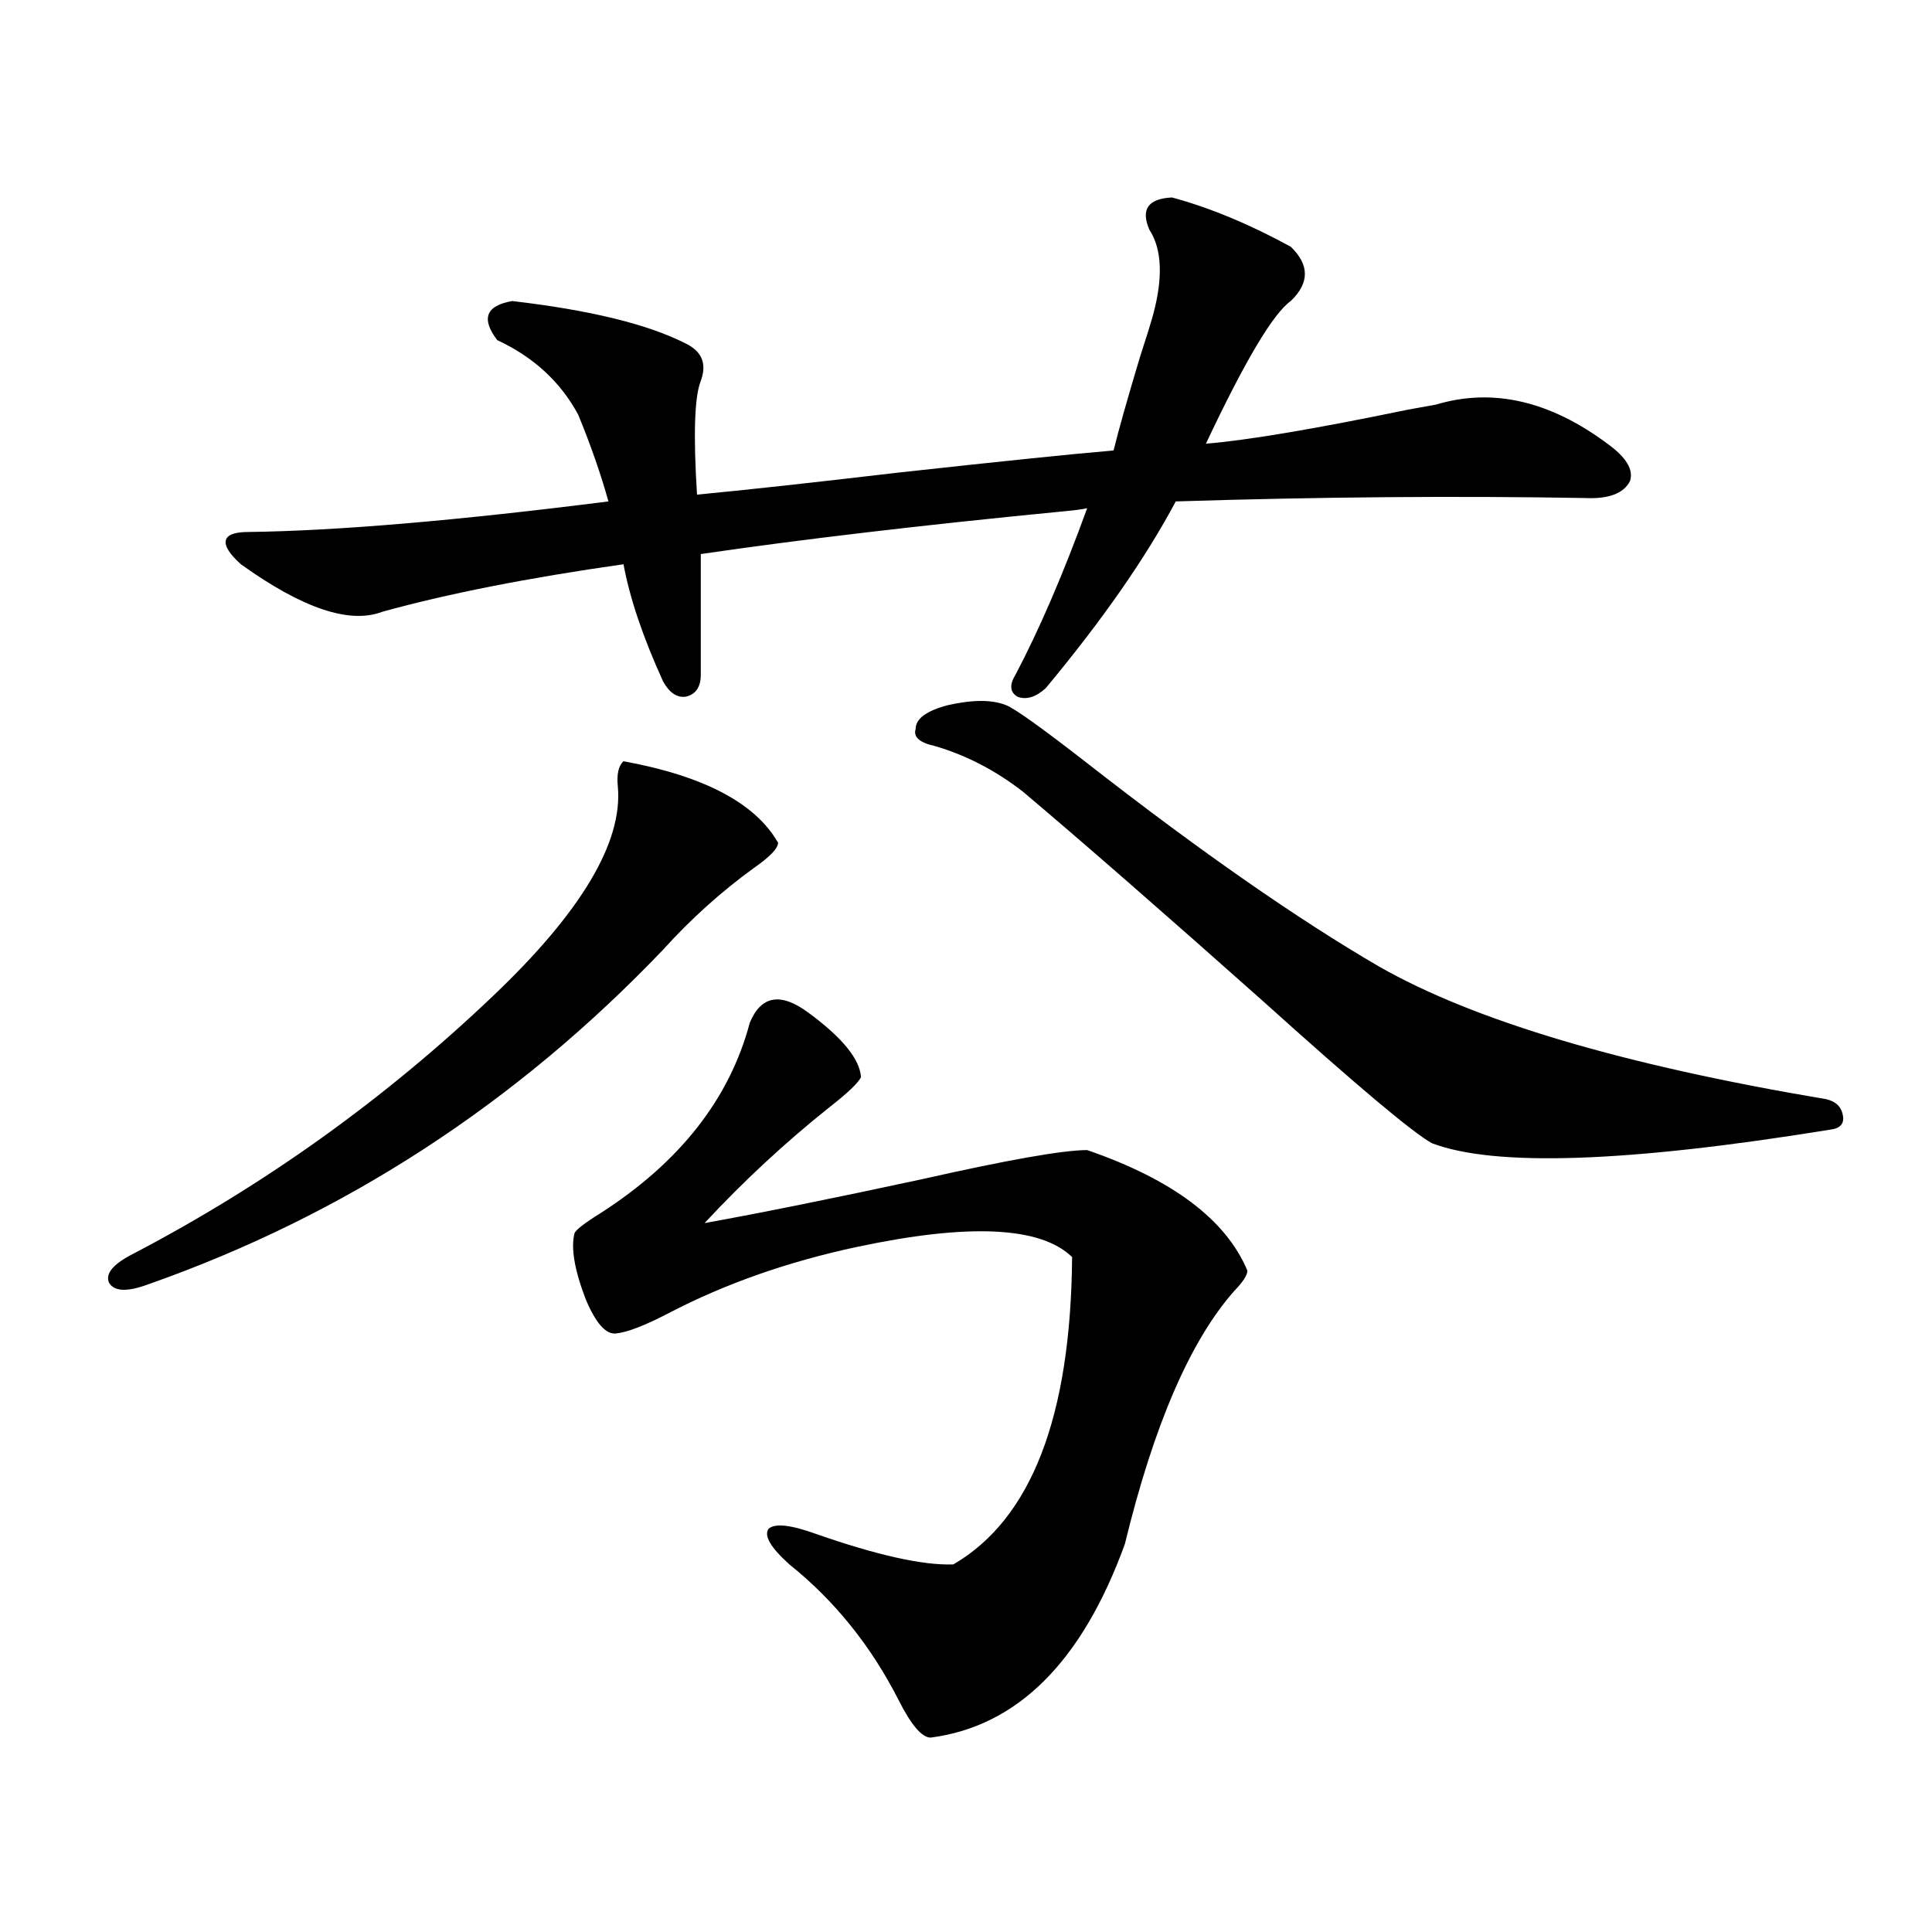<?xml version="1.0" encoding="utf-8"?>
<!-- Generator: Adobe Illustrator 16.0.0, SVG Export Plug-In . SVG Version: 6.00 Build 0)  -->
<!DOCTYPE svg PUBLIC "-//W3C//DTD SVG 1.1//EN" "http://www.w3.org/Graphics/SVG/1.1/DTD/svg11.dtd">
<svg version="1.1" id="图层_1" xmlns="http://www.w3.org/2000/svg" xmlns:xlink="http://www.w3.org/1999/xlink" x="0px" y="0px"
	 width="1000px" height="1000px" viewBox="0 0 1000 1000" enable-background="new 0 0 1000 1000" xml:space="preserve">
<path d="M402.722,436.195c0,2.938-4.237,7.333-12.683,13.184c-16.92,12.305-32.529,26.367-46.828,42.188
	c-76.096,79.692-164.874,137.411-266.335,173.145c-11.066,4.106-17.896,3.817-20.487-0.879c-1.951-4.683,2.271-9.668,12.683-14.941
	c68.291-35.733,130.394-80.269,186.337-133.594c45.518-43.354,66.98-79.39,64.389-108.105c-0.655-6.44,0.32-10.835,2.927-13.184
	C364.339,401.63,391.015,415.692,402.722,436.195z M362.723,286.781v62.402c0,6.454-2.606,10.259-7.805,11.426
	c-4.558,0.591-8.46-2.046-11.707-7.91c-10.411-22.852-17.24-43.066-20.487-60.645c-49.435,7.031-91.064,15.243-124.875,24.609
	c-16.92,6.454-41.31-1.758-73.169-24.609c-5.854-5.273-8.46-9.366-7.805-12.305c0.641-2.925,4.543-4.395,11.707-4.395
	c45.518-0.577,107.635-5.851,186.337-15.82c-3.902-14.063-9.115-29.004-15.609-44.824c-9.115-16.987-23.094-29.883-41.95-38.672
	c-8.46-11.124-5.854-17.866,7.805-20.215c40.319,4.696,70.242,12.017,89.754,21.973c8.445,4.106,11.052,10.547,7.805,19.336
	c-3.262,8.212-3.902,27.837-1.951,58.887c24.71-2.335,59.511-6.152,104.388-11.426c53.322-5.851,90.395-9.668,111.217-11.426
	c2.592-10.547,7.149-26.655,13.658-48.34c3.247-9.956,5.519-17.276,6.829-21.973c5.198-19.336,4.543-33.976-1.951-43.945
	c-4.558-10.547-0.655-16.108,11.707-16.699c19.512,5.273,39.999,13.774,61.462,25.488c9.756,9.38,9.756,18.759,0,28.125
	c-9.115,6.454-23.749,31.063-43.901,73.828c21.463-1.758,56.249-7.608,104.388-17.578c6.494-1.167,11.372-2.046,14.634-2.637
	c29.268-8.789,58.855-2.046,88.778,20.215c9.756,7.031,13.658,13.485,11.707,19.336c-3.262,6.454-11.066,9.38-23.414,8.789
	c-66.995-1.167-137.558-0.577-211.702,1.758c-15.609,29.306-38.048,61.523-67.315,96.68c-5.213,4.696-10.091,6.152-14.634,4.395
	c-3.902-2.335-4.237-6.152-0.976-11.426c12.348-23.429,24.71-52.144,37.072-86.133c-2.606,0.591-7.164,1.181-13.658,1.758
	C476.866,271.84,414.749,279.173,362.723,286.781z M418.331,524.086c17.561,12.896,26.661,24.032,27.316,33.398
	c-1.311,2.938-6.829,8.212-16.585,15.82c-22.773,18.169-44.236,38.095-64.389,59.766c29.268-5.273,66.98-12.882,113.168-22.852
	c44.222-9.956,72.514-14.941,84.876-14.941c44.222,15.243,71.858,36.035,82.925,62.402c0,2.349-2.286,5.864-6.829,10.547
	c-22.773,25.79-41.63,69.434-56.584,130.957c-22.118,60.933-55.608,94.331-100.485,100.195c-4.558,0-10.091-6.454-16.585-19.336
	c-14.313-28.125-33.17-51.567-56.584-70.313c-9.756-8.789-13.338-14.941-10.731-18.457c3.247-2.925,11.372-2.046,24.39,2.637
	c31.859,11.138,55.608,16.411,71.218,15.82c40.319-23.429,60.807-76.465,61.462-159.082c-16.265-15.82-53.337-17.578-111.217-5.273
	c-35.776,7.622-68.291,19.048-97.559,34.277c-12.362,6.454-21.463,9.97-27.316,10.547c-5.213,0.591-10.411-5.273-15.609-17.578
	c-5.854-15.229-7.805-26.655-5.854-34.277c0.641-1.758,5.198-5.273,13.658-10.547c40.975-26.367,66.66-59.175,77.071-98.438
	C393.941,515.297,404.018,513.539,418.331,524.086z M520.768,365.004c4.543,1.758,18.856,12.017,42.926,30.762
	c57.88,45.126,107.955,79.98,150.24,104.59c49.42,28.125,126.491,50.977,231.214,68.555c5.198,1.181,8.125,4.106,8.78,8.789
	c0.641,4.106-1.631,6.454-6.829,7.031c-104.723,17.001-173.334,19.336-205.849,7.031c-9.756-5.273-39.023-29.883-87.803-73.828
	c-51.386-45.703-92.681-81.738-123.899-108.105c-14.313-11.124-29.603-19.034-45.853-23.73c-7.805-1.758-11.066-4.683-9.756-8.789
	c0-5.273,5.519-9.366,16.585-12.305C503.527,362.079,513.604,362.079,520.768,365.004z"/>
</svg>
